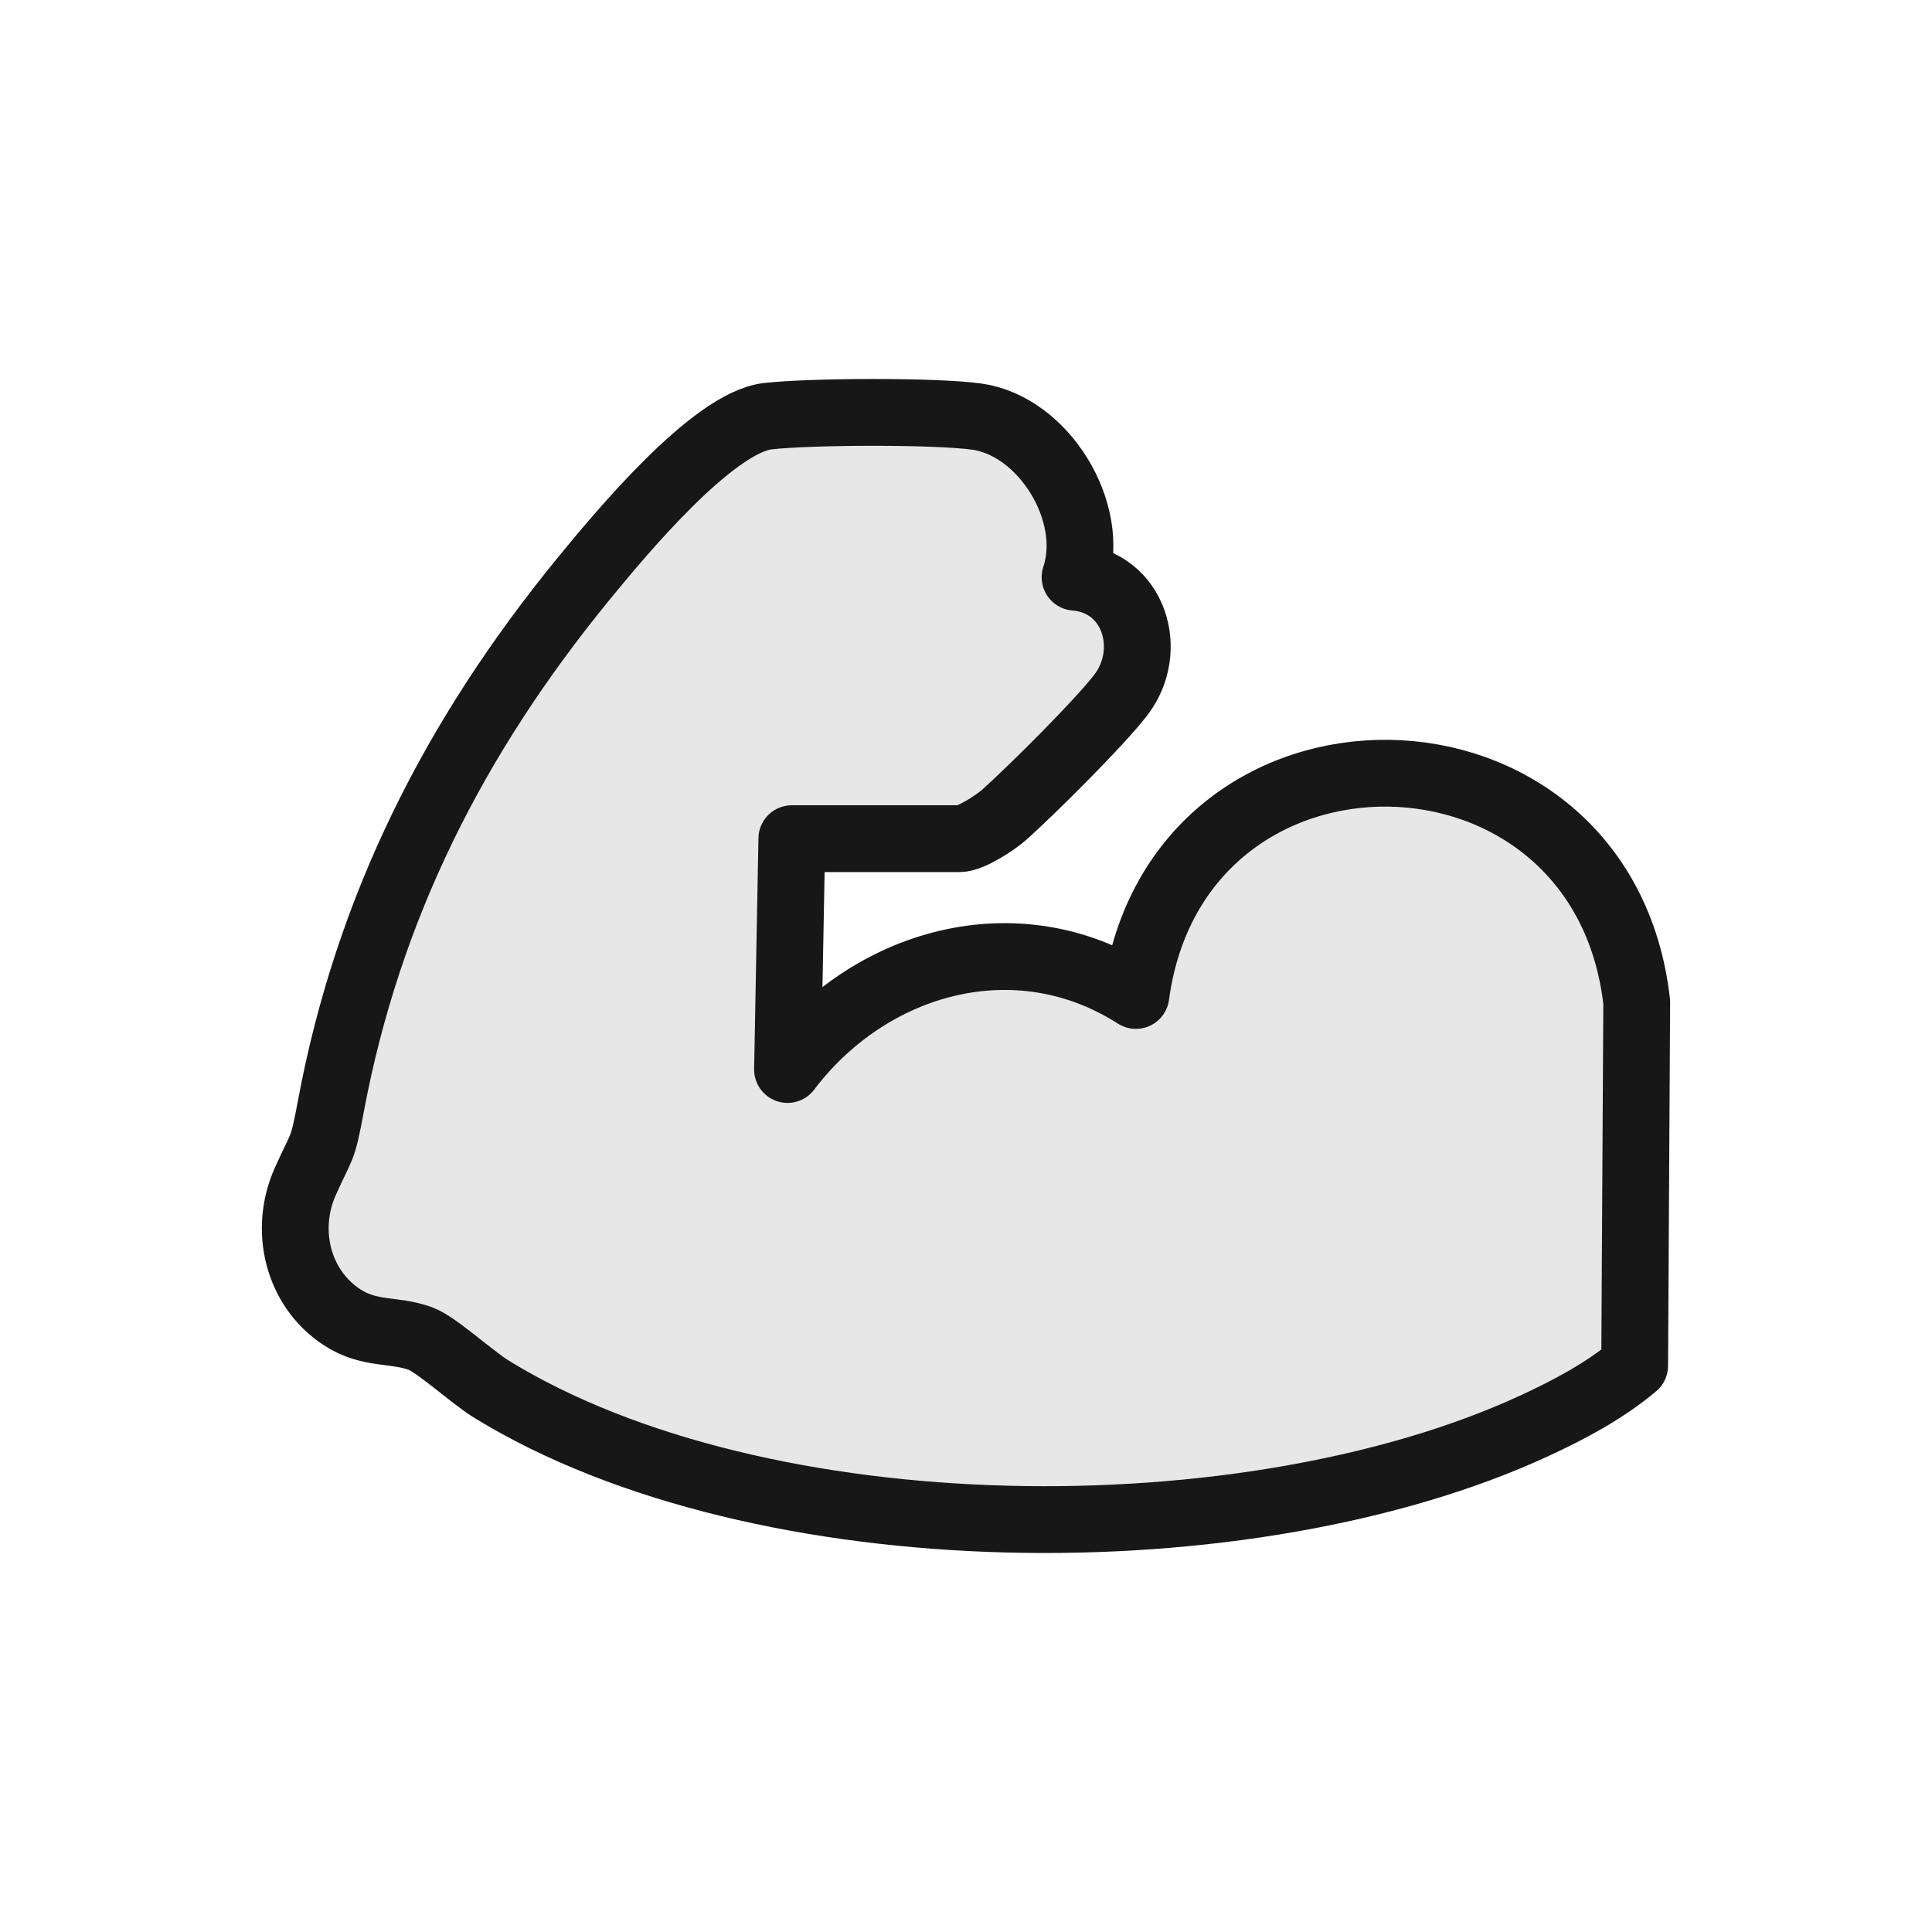 <svg viewBox="0 0 1417.32 1417.32" version="1.1" xmlns="http://www.w3.org/2000/svg" id="Ebene_1">
  
  <defs>
    <style>
      .st0 {
        fill: #e7e7e7;
        stroke: #171717;
        stroke-linecap: round;
        stroke-linejoin: round;
        stroke-width: 49px;
      }
    </style>
  </defs>
  <path d="M580.89,615.25l-3.16,169.35c60.28-79.67,168.06-110.28,255.55-54.32,29.93-220.51,342.42-215.87,367.43,4.84l-1.52,266.78c-21.98,18.47-47.93,32.24-73.97,44.25-208.78,96.31-566.28,94.76-764.55-26.96-14.27-8.76-40.72-33.07-52.23-37.23-19.82-7.17-37.37-2.36-57.72-15.76-32.58-21.45-42.5-64.17-26.84-99.27,12.57-28.18,12.5-21.31,18.73-54.76,27.32-146.7,91.08-272,185-386.94,26.63-32.58,95.08-115.35,135.7-119.92,31.57-3.55,122.24-3.94,153.1.29,49.22,6.75,88.2,70.2,72.25,117.84,43.57,3.56,58.6,53.9,33.54,86.45-15.93,20.69-64.63,69.07-85.08,87.46-6.7,6.02-24.78,17.91-33.21,17.91h-123.02Z" class="st0"></path>
</svg>